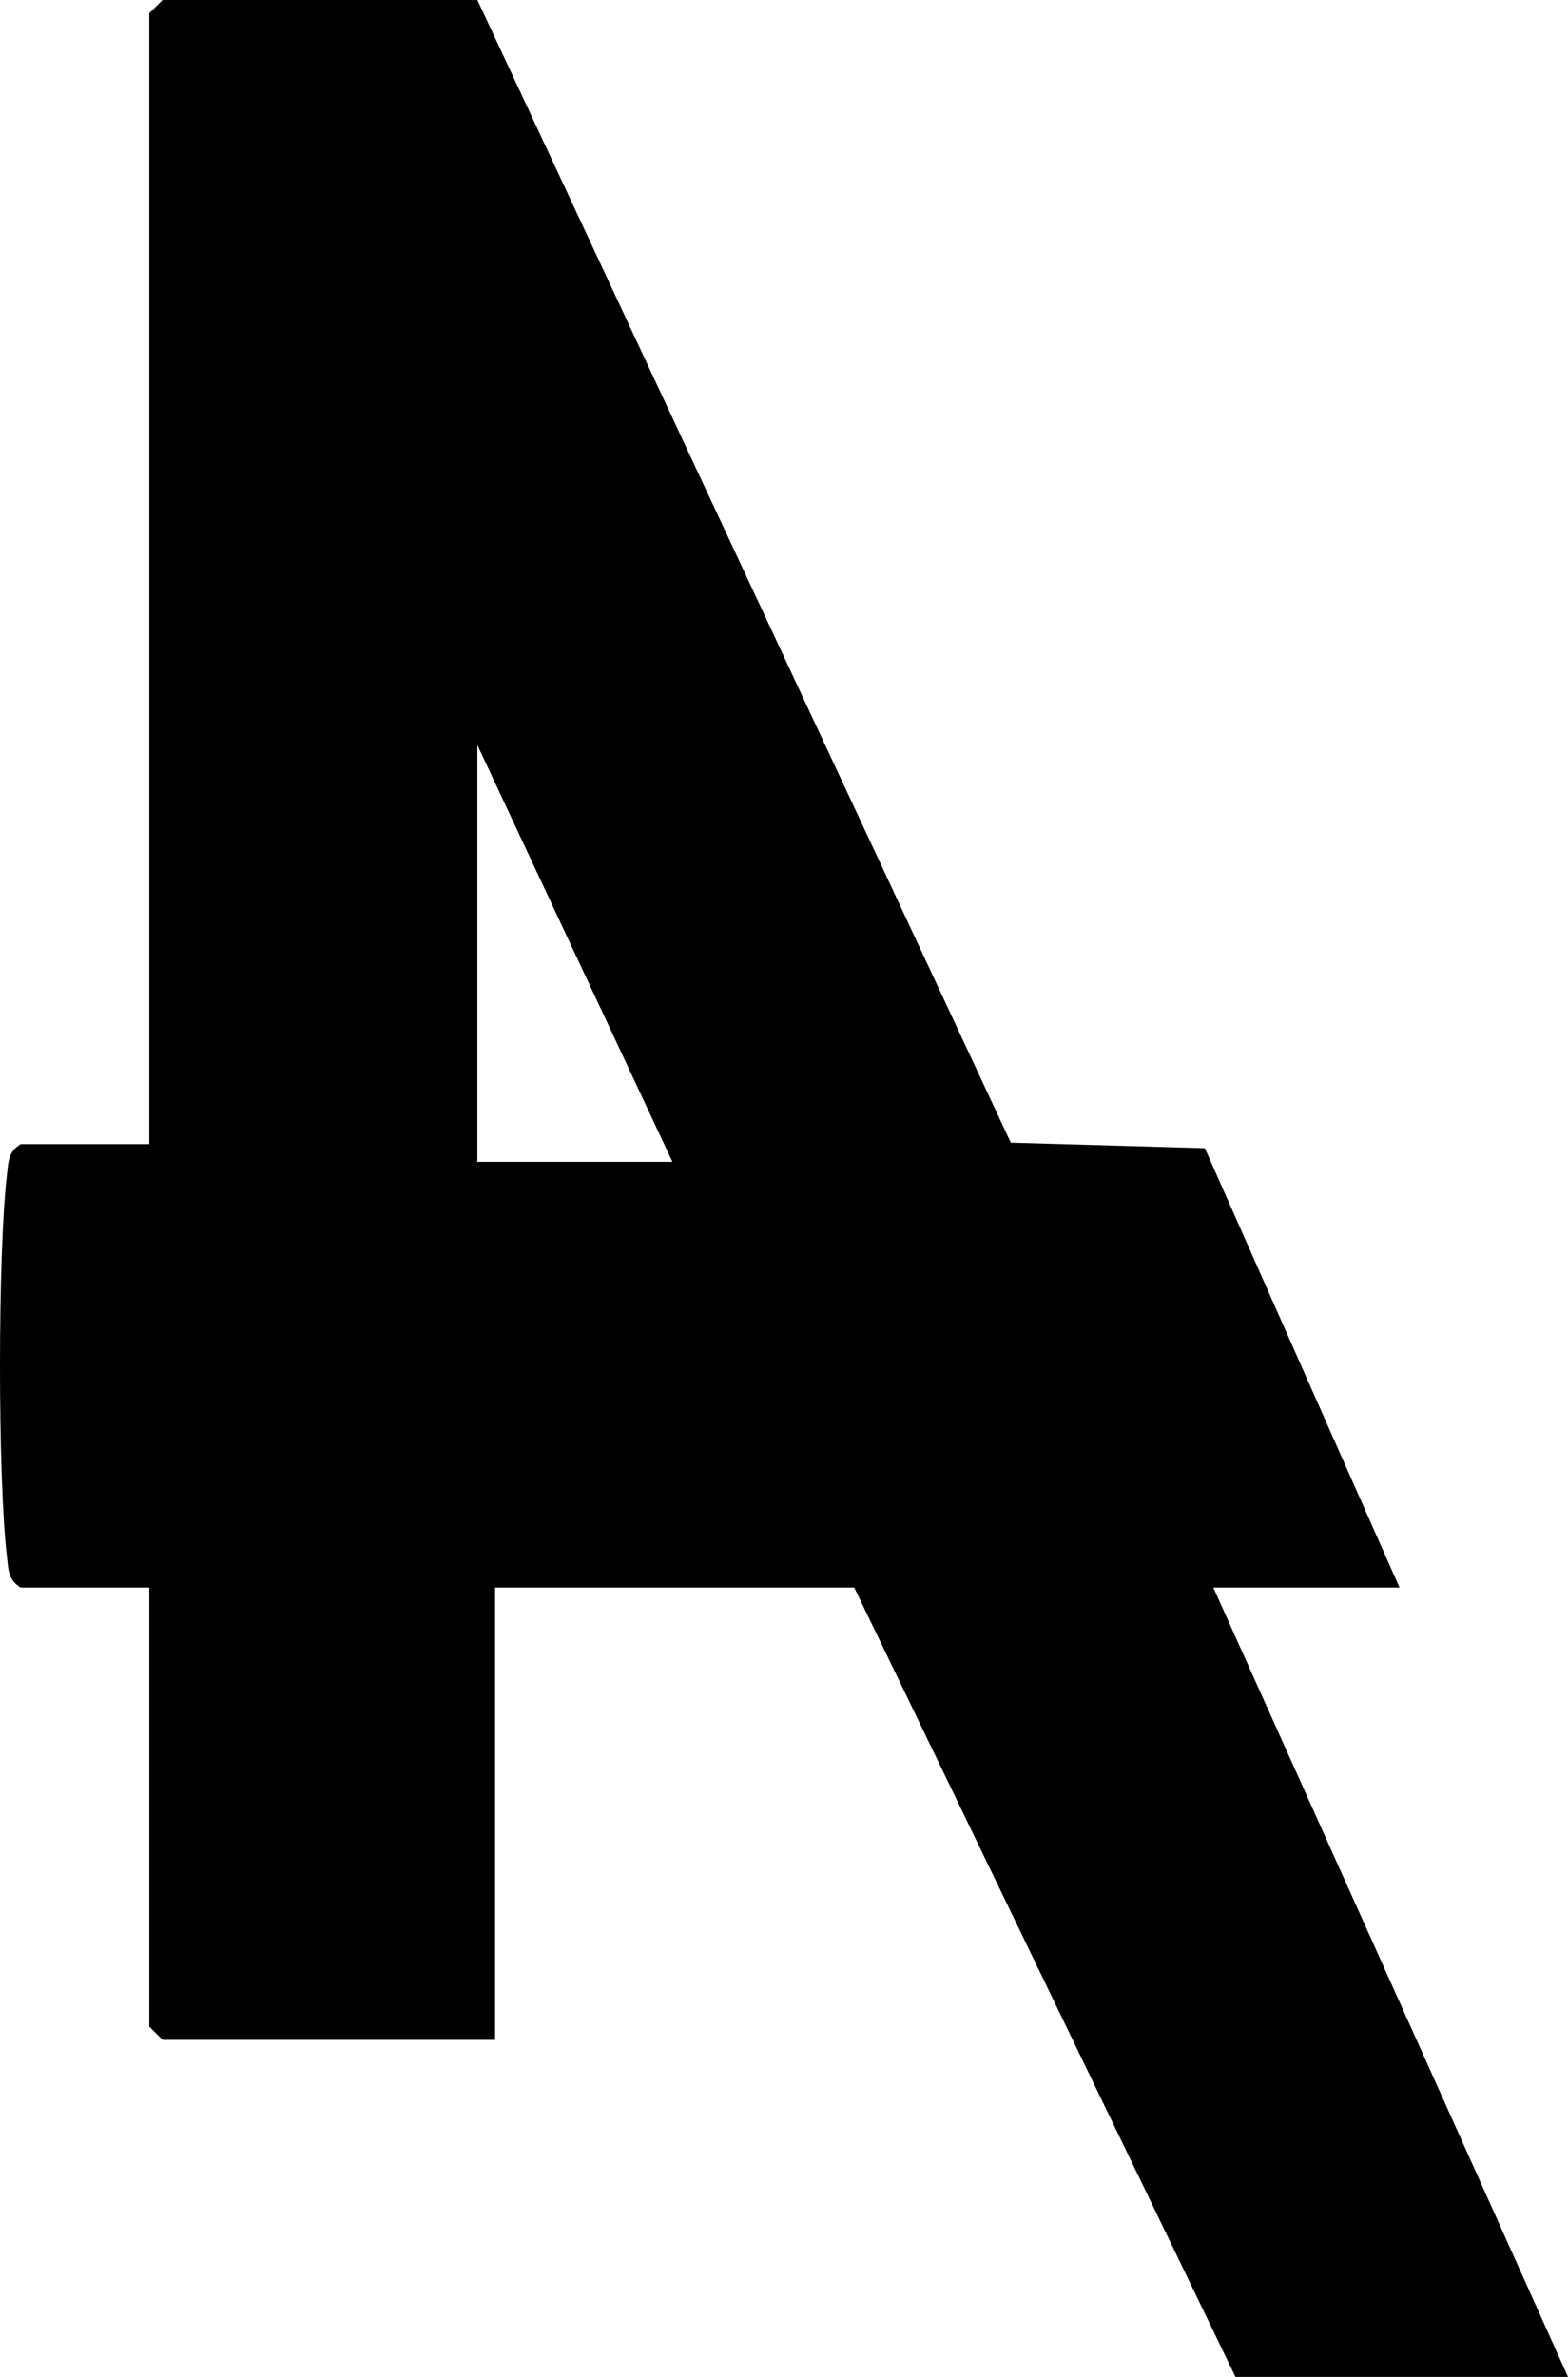 <?xml version="1.0" encoding="iso-8859-1"?>
<svg xmlns="http://www.w3.org/2000/svg" xmlns:xlink="http://www.w3.org/1999/xlink" version="1.1" id="Layer_1" x="0px" y="0px" viewBox="0 0 200 303.107" style="enable-background:new 0 0 200 303.107;" xml:space="preserve">
<path d="M60.888,0l68.04,145.713l24.749,0.704l24.835,56.031H154.76L200,303.107h-42.412l-48.633-100.659H63.15v57.681H20.737  l-1.696-1.696v-55.984H2.641c-1.614-0.993-1.561-2.255-1.754-3.901c-1.183-10.082-1.183-38.666,0-48.748  c0.193-1.646,0.14-2.908,1.754-3.901h16.399V1.696L20.737,0H60.888z M85.77,148.16L60.888,95.004v53.157H85.77z"></path>
</svg>
